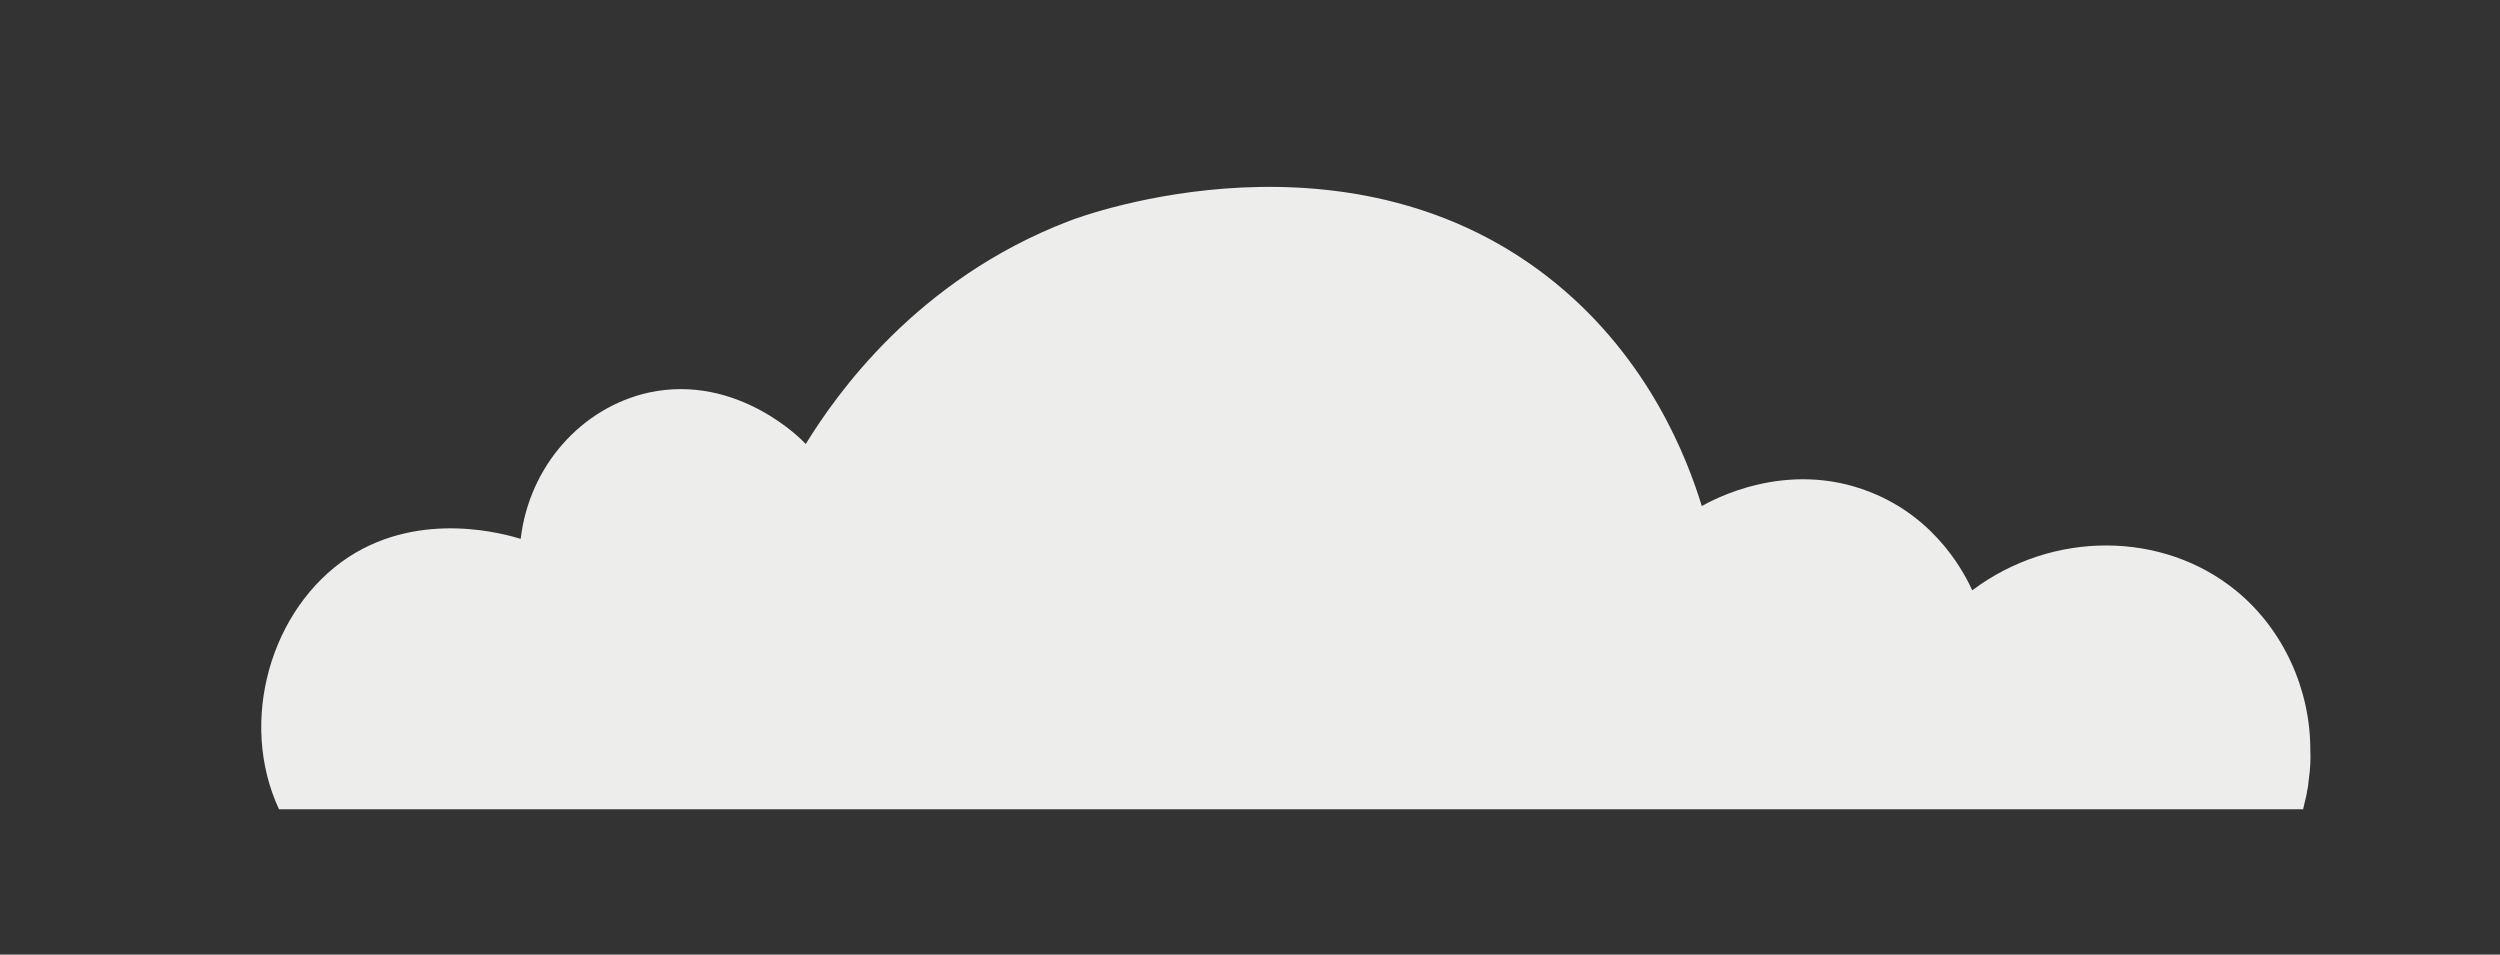 <?xml version="1.0" encoding="utf-8"?>
<!-- Generator: Adobe Illustrator 26.0.2, SVG Export Plug-In . SVG Version: 6.00 Build 0)  -->
<svg version="1.1" id="Layer_1" xmlns="http://www.w3.org/2000/svg" xmlns:xlink="http://www.w3.org/1999/xlink" x="0px" y="0px"
	 viewBox="0 0 49.55 18.92" style="enable-background:new 0 0 49.55 18.92;" xml:space="preserve">
<rect x="0" y="0" width="49.55" height="18.92" fill="#333333" stroke="none"/>
<style type="text/css">
	.st0{fill:#EDEDEC;}
</style>
<path class="st0" d="M44.31,11.7c-1.44-1.17-3.62-1.2-5.22,0c-0.12-0.26-0.67-1.42-2.03-1.95c-1.67-0.66-3.15,0.18-3.33,0.28
	c-0.29-0.94-1.03-2.89-2.9-4.42c-4.02-3.28-9.31-1.36-9.64-1.23c-3.03,1.16-4.63,3.46-5.22,4.42c-0.05-0.06-1.34-1.4-3.11-1.02
	c-1.34,0.3-2.37,1.46-2.54,2.9c-0.27-0.08-1.95-0.59-3.41,0.36c-1.55,1.02-2.19,3.26-1.38,5h0.29h39.83c0,0,0,0,0-0.01
	c0.01-0.04,0.02-0.08,0.03-0.13c0.02-0.08,0.04-0.16,0.05-0.24c0.02-0.07,0.02-0.14,0.03-0.21c0.03-0.2,0.04-0.4,0.03-0.6
	C45.79,13.68,45.27,12.48,44.31,11.7z"/>
</svg>
